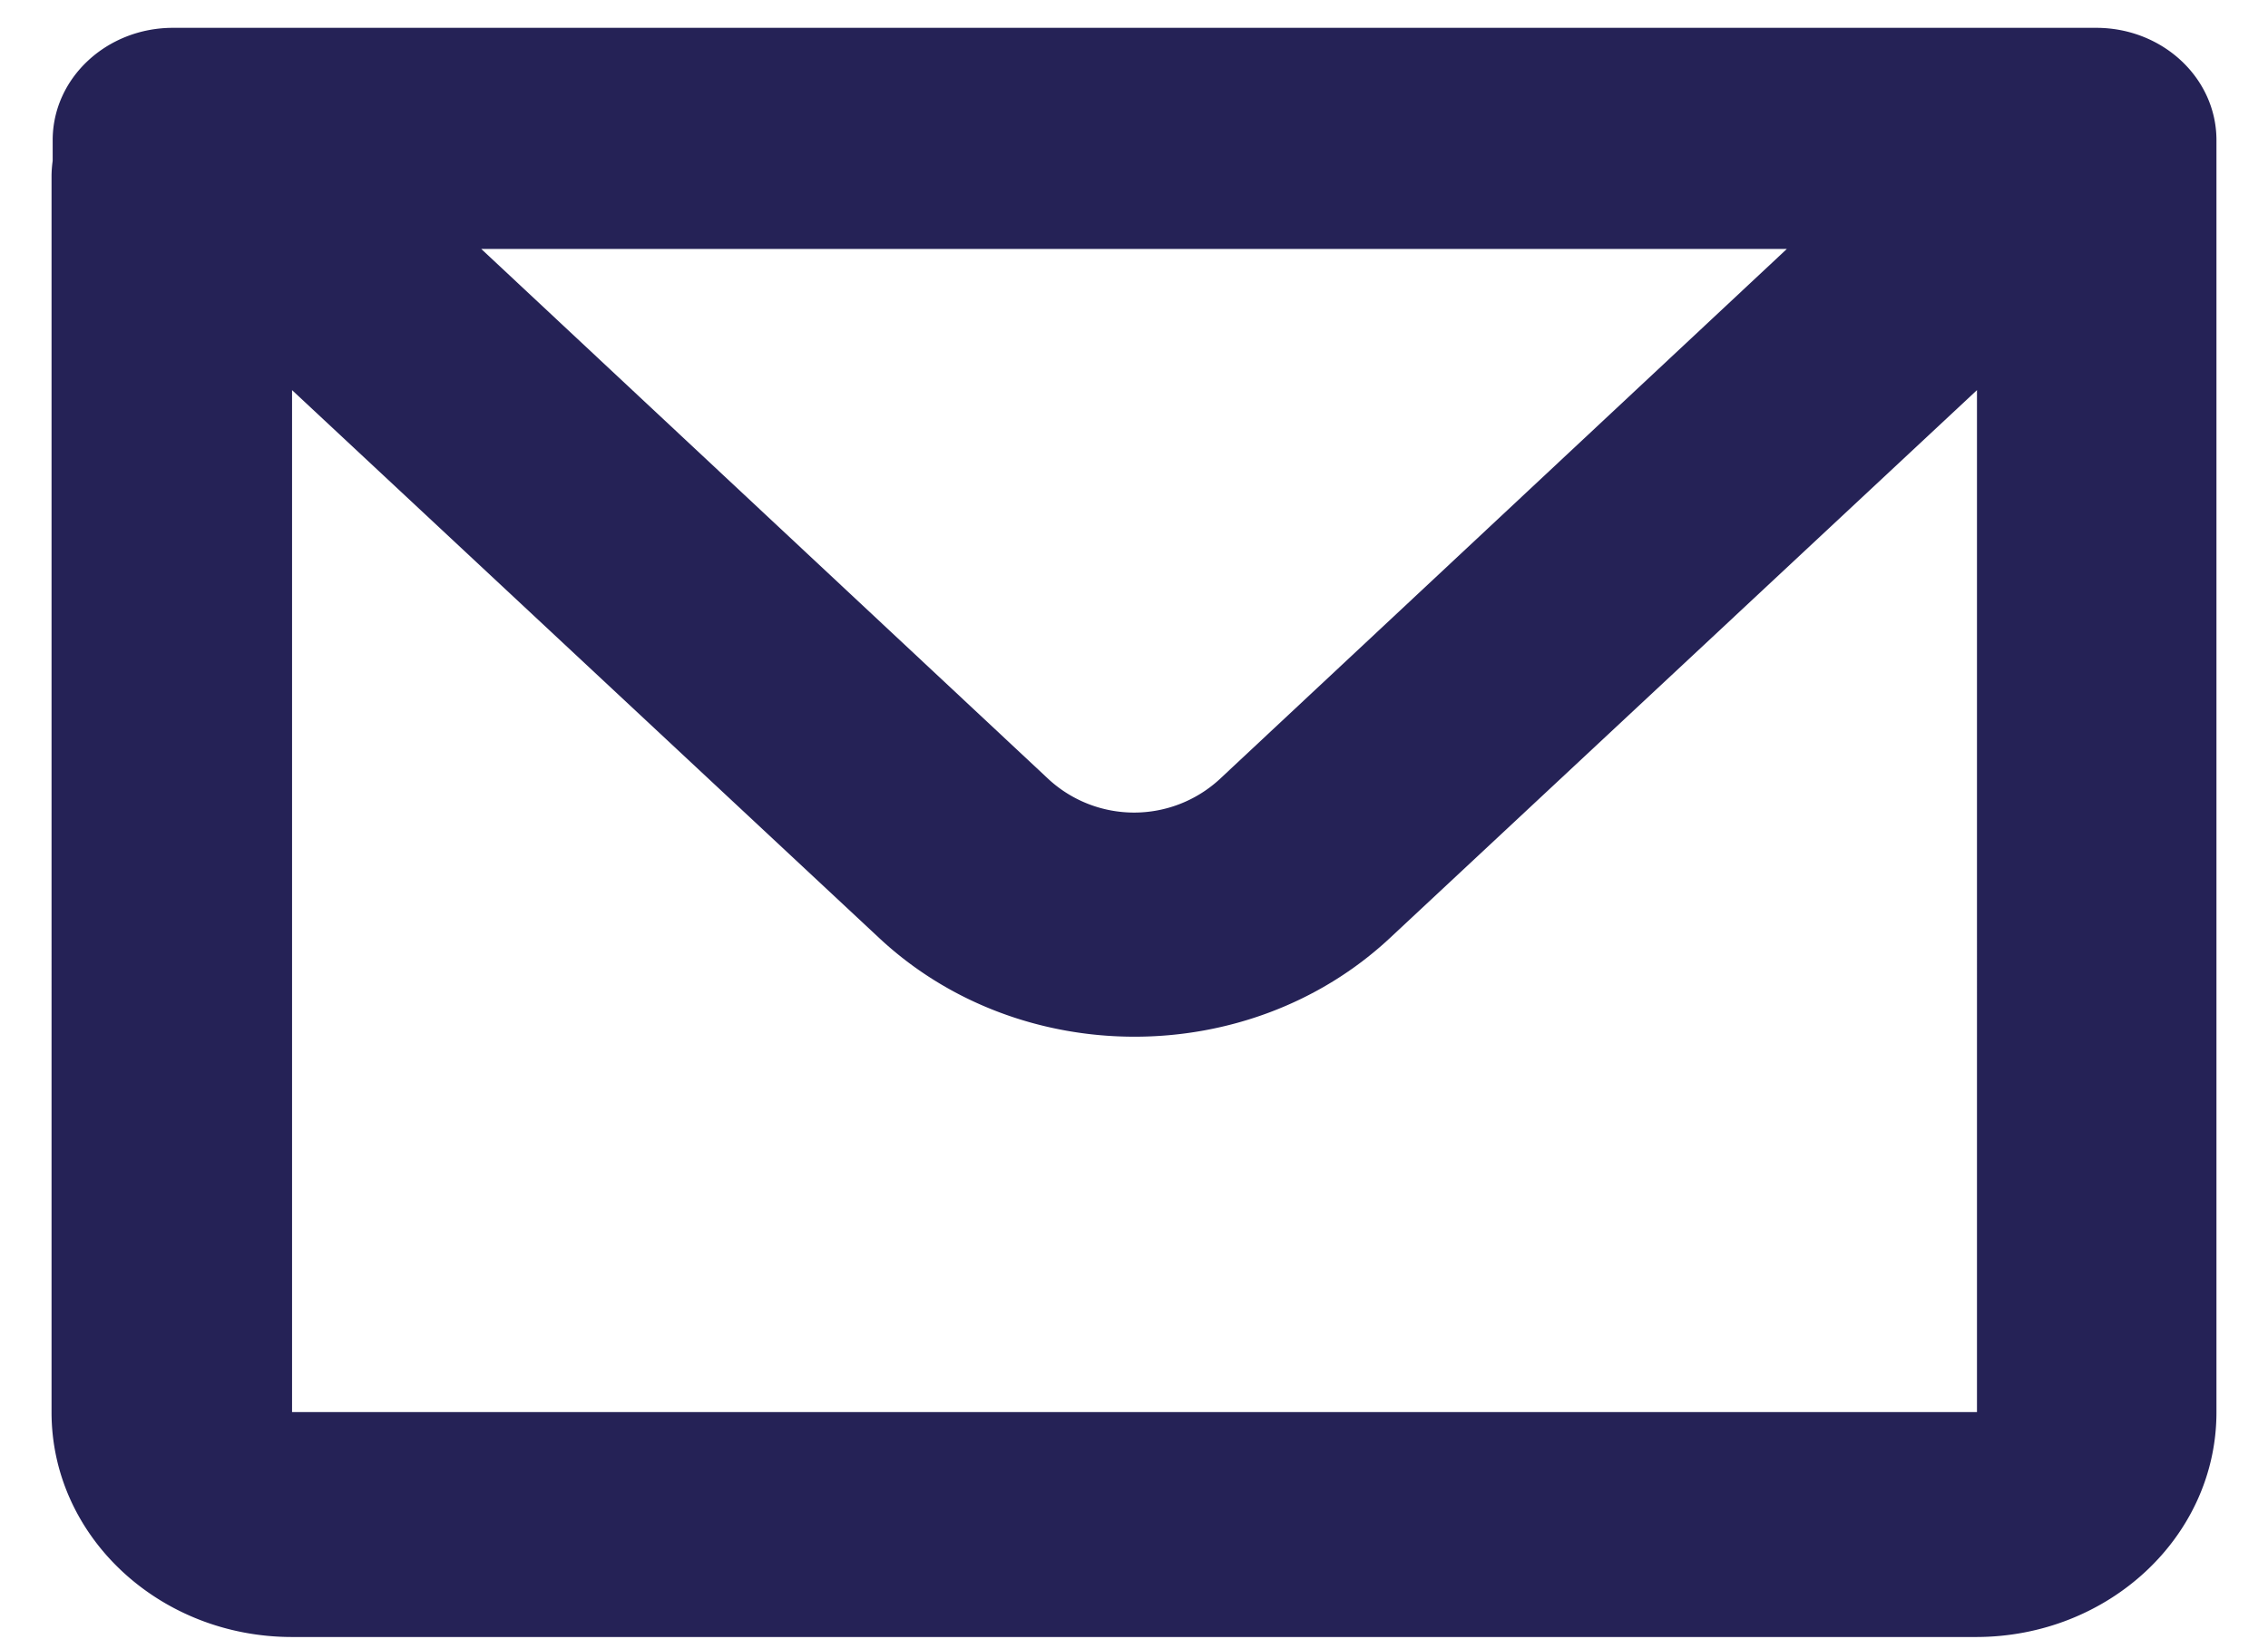 <svg xmlns="http://www.w3.org/2000/svg" width="22" height="16" viewBox="0 0 22 16"><g><g><path fill="#252256" d="M1.678.27h18.655c.645 0 1.167.488 1.167 1.09v12.342c0 1.204-1.045 2.18-2.333 2.18H2.833c-1.288 0-2.333-.976-2.333-2.18V1.713c0-.052.004-.103.011-.153v-.2c0-.602.523-1.09 1.167-1.09zM2.833 13.7h16.344V3.785l-5.695 5.316c-1.368 1.276-3.586 1.276-4.953 0L2.833 3.785zM4.668 2.415l5.508 5.149a1.225 1.225 0 0 0 1.65 0l5.507-5.149z"/></g></g></svg>